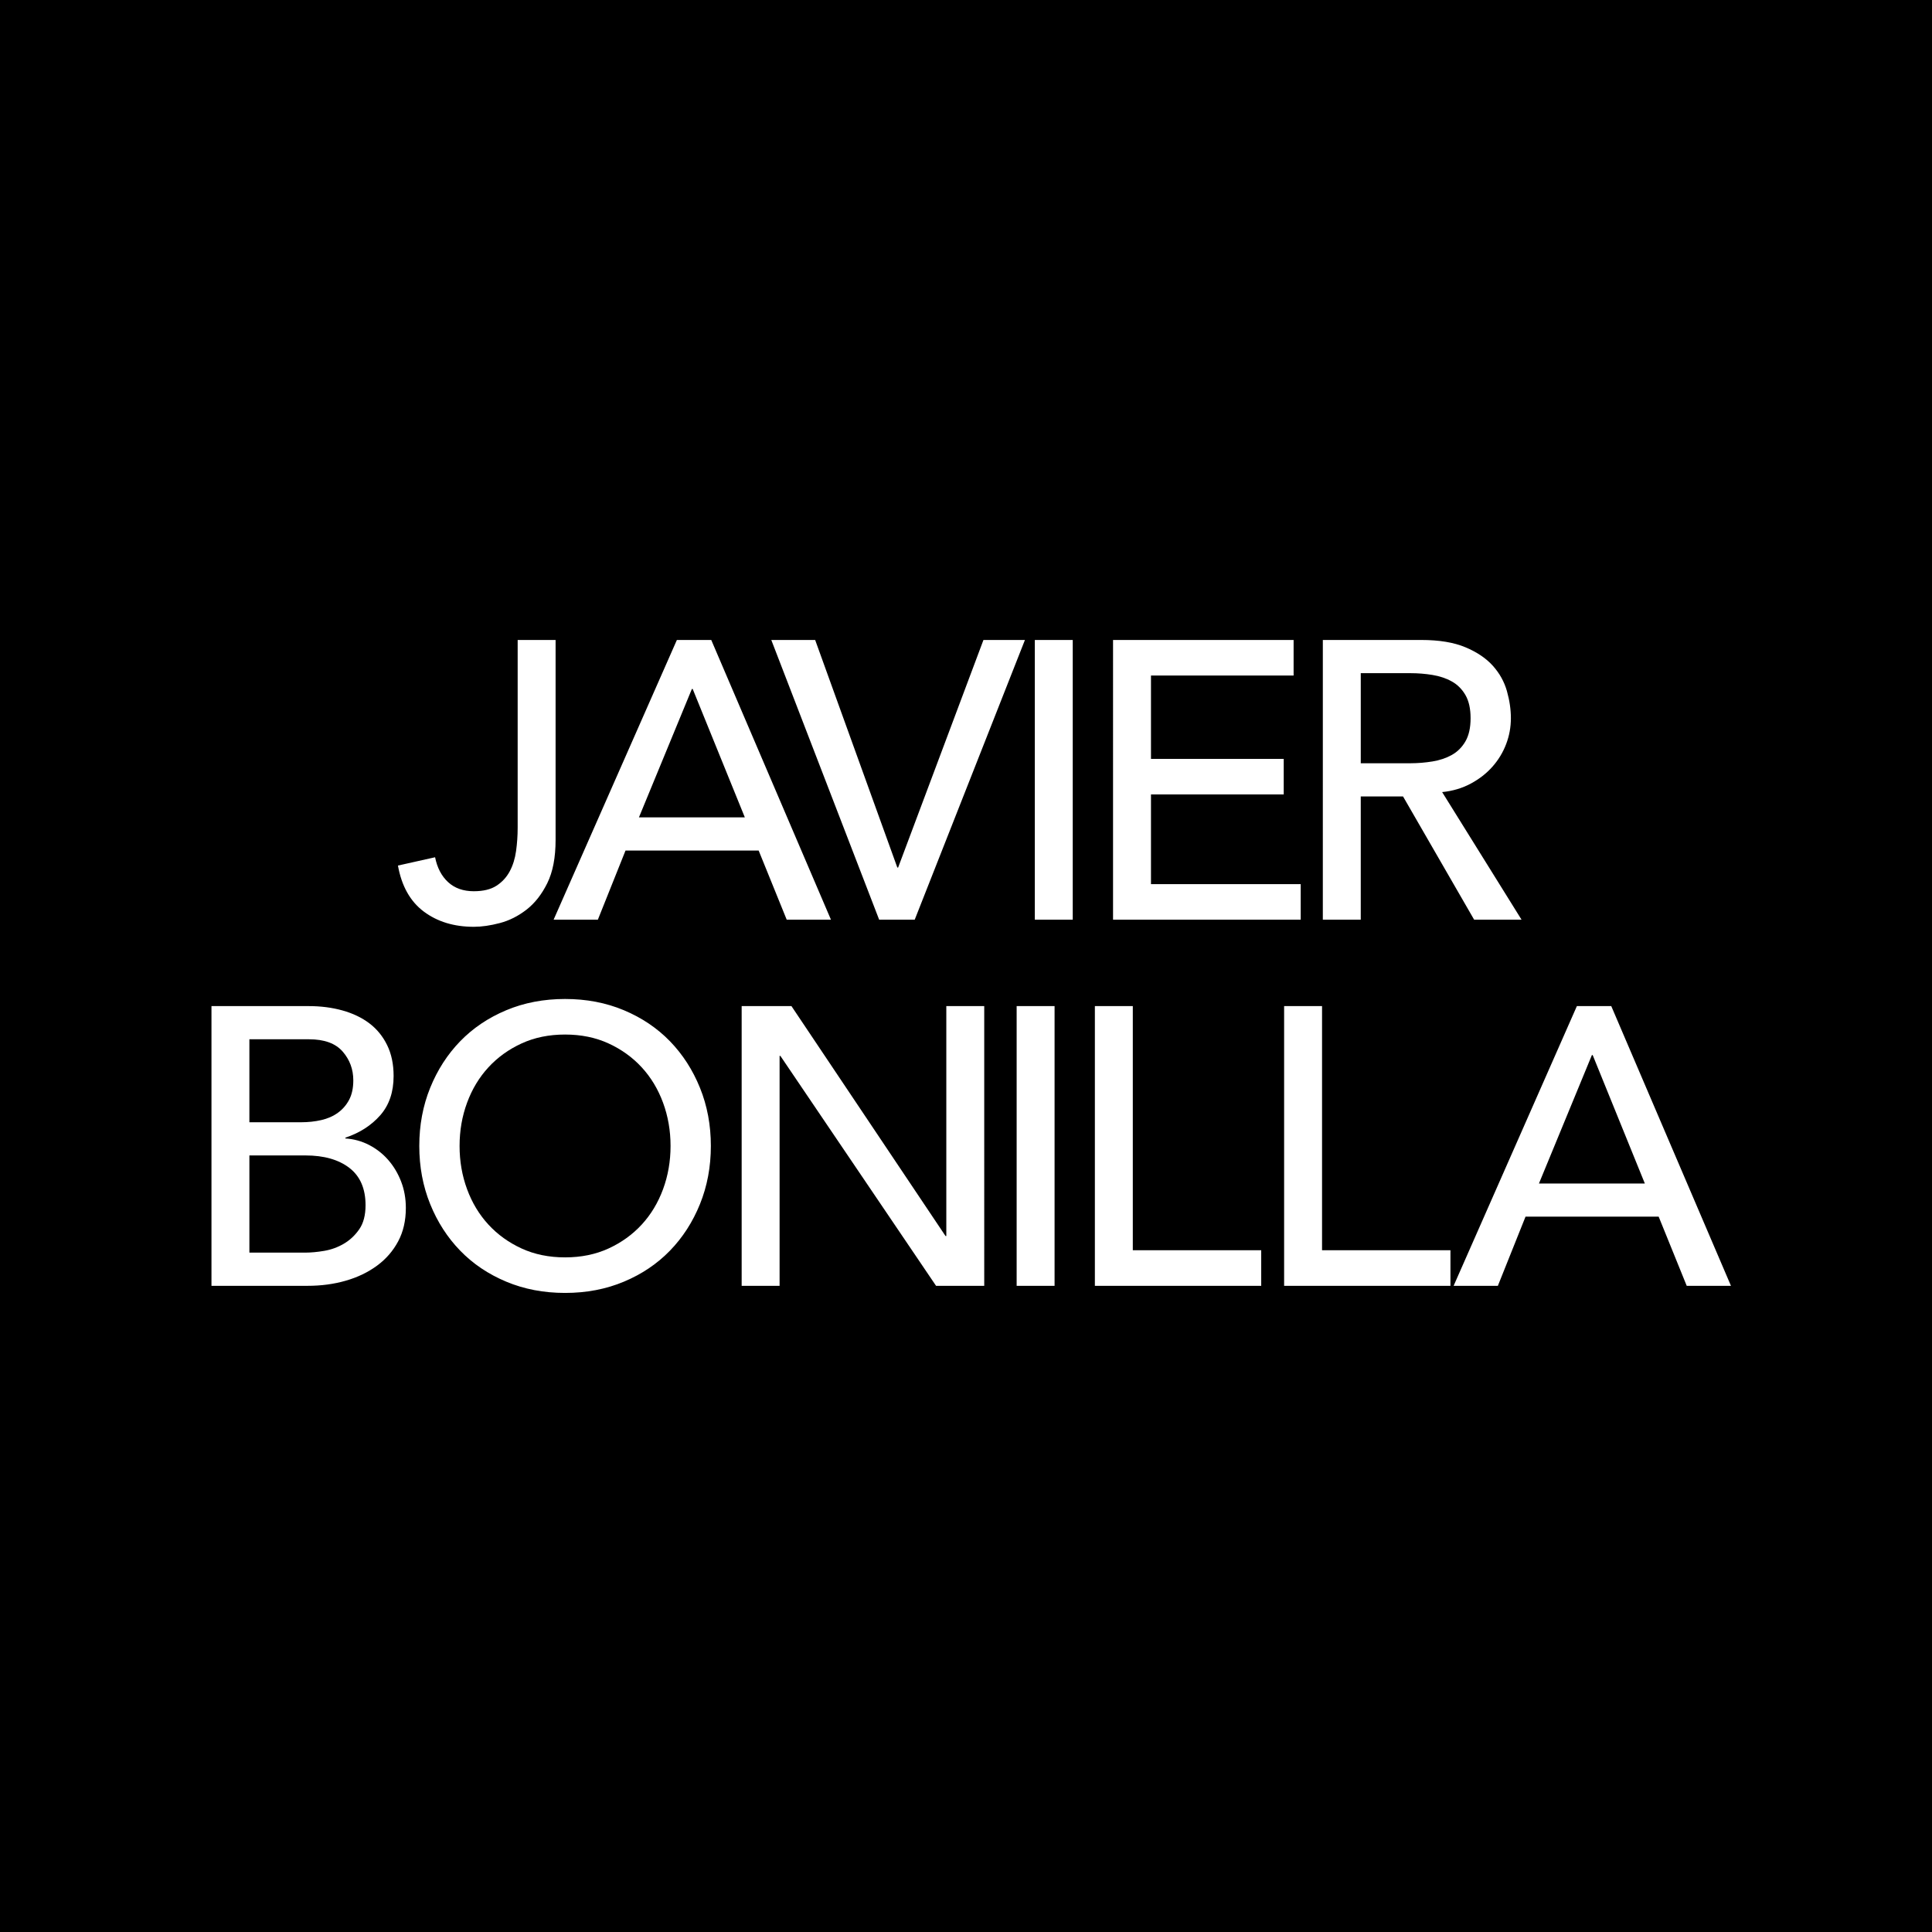<?xml version="1.0" encoding="utf-8"?>
<!-- Generator: Adobe Illustrator 16.0.0, SVG Export Plug-In . SVG Version: 6.00 Build 0)  -->
<!DOCTYPE svg PUBLIC "-//W3C//DTD SVG 1.1//EN" "http://www.w3.org/Graphics/SVG/1.1/DTD/svg11.dtd">
<svg version="1.1" id="Capa_1" xmlns="http://www.w3.org/2000/svg" xmlns:xlink="http://www.w3.org/1999/xlink" x="0px" y="0px"
	 width="260px" height="260px" viewBox="0 0 260 260" enable-background="new 0 0 260 260" xml:space="preserve">
<g>
	<path d="M86.359,143.637c-1.242-1.347-2.73-2.419-4.466-3.217c-1.737-0.798-3.687-1.196-5.849-1.196
		c-2.163,0-4.112,0.398-5.849,1.196s-3.226,1.87-4.466,3.217c-1.241,1.348-2.198,2.934-2.871,4.759
		c-0.674,1.826-1.01,3.767-1.01,5.822s0.336,3.997,1.01,5.821c0.673,1.826,1.63,3.412,2.871,4.76
		c1.24,1.347,2.729,2.419,4.466,3.217c1.737,0.797,3.687,1.196,5.849,1.196c2.162,0,4.111-0.399,5.849-1.196
		c1.736-0.798,3.225-1.87,4.466-3.217c1.24-1.348,2.197-2.934,2.871-4.76c0.673-1.824,1.01-3.766,1.01-5.821
		s-0.337-3.996-1.01-5.822C88.557,146.57,87.6,144.984,86.359,143.637z"/>
	<polygon points="93.218,92.716 93.111,92.716 85.986,109.997 100.236,109.997 	"/>
	<path d="M47.014,157.168c-1.454-1.115-3.421-1.674-5.902-1.674h-7.55v13.079h7.497c0.779,0,1.639-0.079,2.579-0.239
		c0.938-0.159,1.816-0.479,2.631-0.957c0.815-0.479,1.506-1.125,2.074-1.941c0.567-0.814,0.851-1.895,0.851-3.242
		C49.194,159.96,48.467,158.285,47.014,157.168z"/>
	<path d="M43.239,150.734c0.851-0.193,1.595-0.522,2.233-0.982c0.638-0.461,1.143-1.046,1.516-1.755
		c0.372-0.708,0.558-1.577,0.558-2.606c0-1.488-0.479-2.781-1.436-3.881c-0.957-1.098-2.464-1.648-4.52-1.648h-8.029v11.166h6.966
		C41.484,151.027,42.389,150.93,43.239,150.734z"/>
	<polygon points="214.23,141.988 207.105,159.269 221.355,159.269 214.337,141.988 	"/>
	<path d="M192.776,102.473c0.974-0.159,1.843-0.452,2.604-0.877c0.763-0.425,1.374-1.037,1.835-1.834
		c0.46-0.797,0.69-1.834,0.69-3.11c0-1.276-0.23-2.313-0.69-3.11c-0.461-0.797-1.072-1.409-1.835-1.834
		c-0.762-0.426-1.631-0.718-2.604-0.877c-0.976-0.16-1.96-0.239-2.952-0.239h-6.699v12.123h6.699
		C190.816,102.712,191.801,102.632,192.776,102.473z"/>
	<path d="M130,0H0v130v130h130h130V130V0H130z M178.021,86.124h13.239c2.41,0,4.395,0.328,5.955,0.984
		c1.56,0.656,2.792,1.489,3.695,2.499c0.903,1.01,1.532,2.145,1.888,3.403c0.354,1.259,0.531,2.472,0.531,3.642
		c0,1.206-0.213,2.366-0.639,3.483c-0.424,1.116-1.035,2.126-1.834,3.031c-0.797,0.904-1.772,1.667-2.924,2.286
		c-1.152,0.62-2.438,1.002-3.855,1.143l10.688,17.174h-6.38l-9.571-16.589h-5.689v16.589h-5.104V86.124z M149.789,86.124h24.299
		v4.785h-19.194v11.219h17.864v4.785h-17.864v12.069h20.151v4.786h-25.256V86.124z M109.7,86.124l11.059,30.625h0.106l11.484-30.625
		h5.583l-14.834,37.644h-4.785l-14.516-37.644H109.7z M95.717,86.124l16.11,37.644h-5.955l-3.775-9.305H84.179l-3.722,9.305h-5.955
		l16.589-37.644H95.717z M53.581,167.058c-0.691,1.295-1.64,2.385-2.845,3.271c-1.205,0.887-2.605,1.561-4.2,2.02
		c-1.595,0.462-3.315,0.691-5.157,0.691h-12.92v-37.644h13.08c1.63,0,3.146,0.194,4.546,0.585c1.399,0.391,2.605,0.966,3.615,1.729
		c1.01,0.762,1.808,1.736,2.393,2.924s0.877,2.578,0.877,4.174c0,2.162-0.603,3.926-1.808,5.291
		c-1.206,1.364-2.765,2.365-4.679,3.003v0.106c1.134,0.072,2.197,0.364,3.19,0.878c0.992,0.515,1.852,1.188,2.578,2.021
		s1.303,1.799,1.728,2.896c0.426,1.1,0.638,2.287,0.638,3.563C54.617,164.268,54.272,165.765,53.581,167.058z M53.554,116.483
		l4.998-1.117c0.283,1.418,0.868,2.535,1.754,3.35c0.886,0.816,2.039,1.223,3.456,1.223c1.276,0,2.295-0.248,3.058-0.745
		c0.762-0.496,1.356-1.143,1.781-1.941c0.426-0.797,0.709-1.709,0.851-2.738c0.142-1.028,0.213-2.074,0.213-3.137V86.124h5.104
		v26.904c0,2.375-0.372,4.315-1.117,5.822c-0.744,1.507-1.674,2.694-2.791,3.562c-1.117,0.869-2.313,1.47-3.589,1.808
		c-1.276,0.336-2.446,0.505-3.51,0.505c-2.658,0-4.9-0.683-6.726-2.047C55.21,121.313,54.05,119.248,53.554,116.483z
		 M94.202,162.033c-0.975,2.412-2.322,4.502-4.041,6.274c-1.72,1.772-3.784,3.163-6.194,4.173c-2.411,1.011-5.051,1.516-7.922,1.516
		s-5.512-0.505-7.922-1.516c-2.411-1.01-4.476-2.4-6.194-4.173c-1.72-1.772-3.066-3.862-4.041-6.274
		c-0.975-2.41-1.462-5.016-1.462-7.815s0.487-5.405,1.462-7.816c0.975-2.41,2.321-4.501,4.041-6.274
		c1.719-1.771,3.784-3.162,6.194-4.173c2.41-1.011,5.051-1.516,7.922-1.516s5.511,0.505,7.922,1.516
		c2.41,1.011,4.474,2.401,6.194,4.173c1.719,1.773,3.066,3.864,4.041,6.274c0.975,2.411,1.462,5.017,1.462,7.816
		S95.176,159.623,94.202,162.033z M132.455,173.039h-6.486l-20.949-30.943h-0.106v30.943H99.81v-37.644h6.699l20.736,30.944h0.106
		v-30.944h5.103V173.039z M141.92,173.039h-5.104v-37.644h5.104V173.039z M144.365,123.768h-5.104V86.124h5.104V123.768z
		 M169.729,173.039h-22.385v-37.644h5.104v32.858h17.281V173.039z M195.195,173.039h-22.384v-37.644h5.104v32.858h17.28V173.039z
		 M226.991,173.039l-3.774-9.305h-17.919l-3.722,9.305h-5.955l16.589-37.644h4.626l16.109,37.644H226.991z"/>
</g>
</svg>
